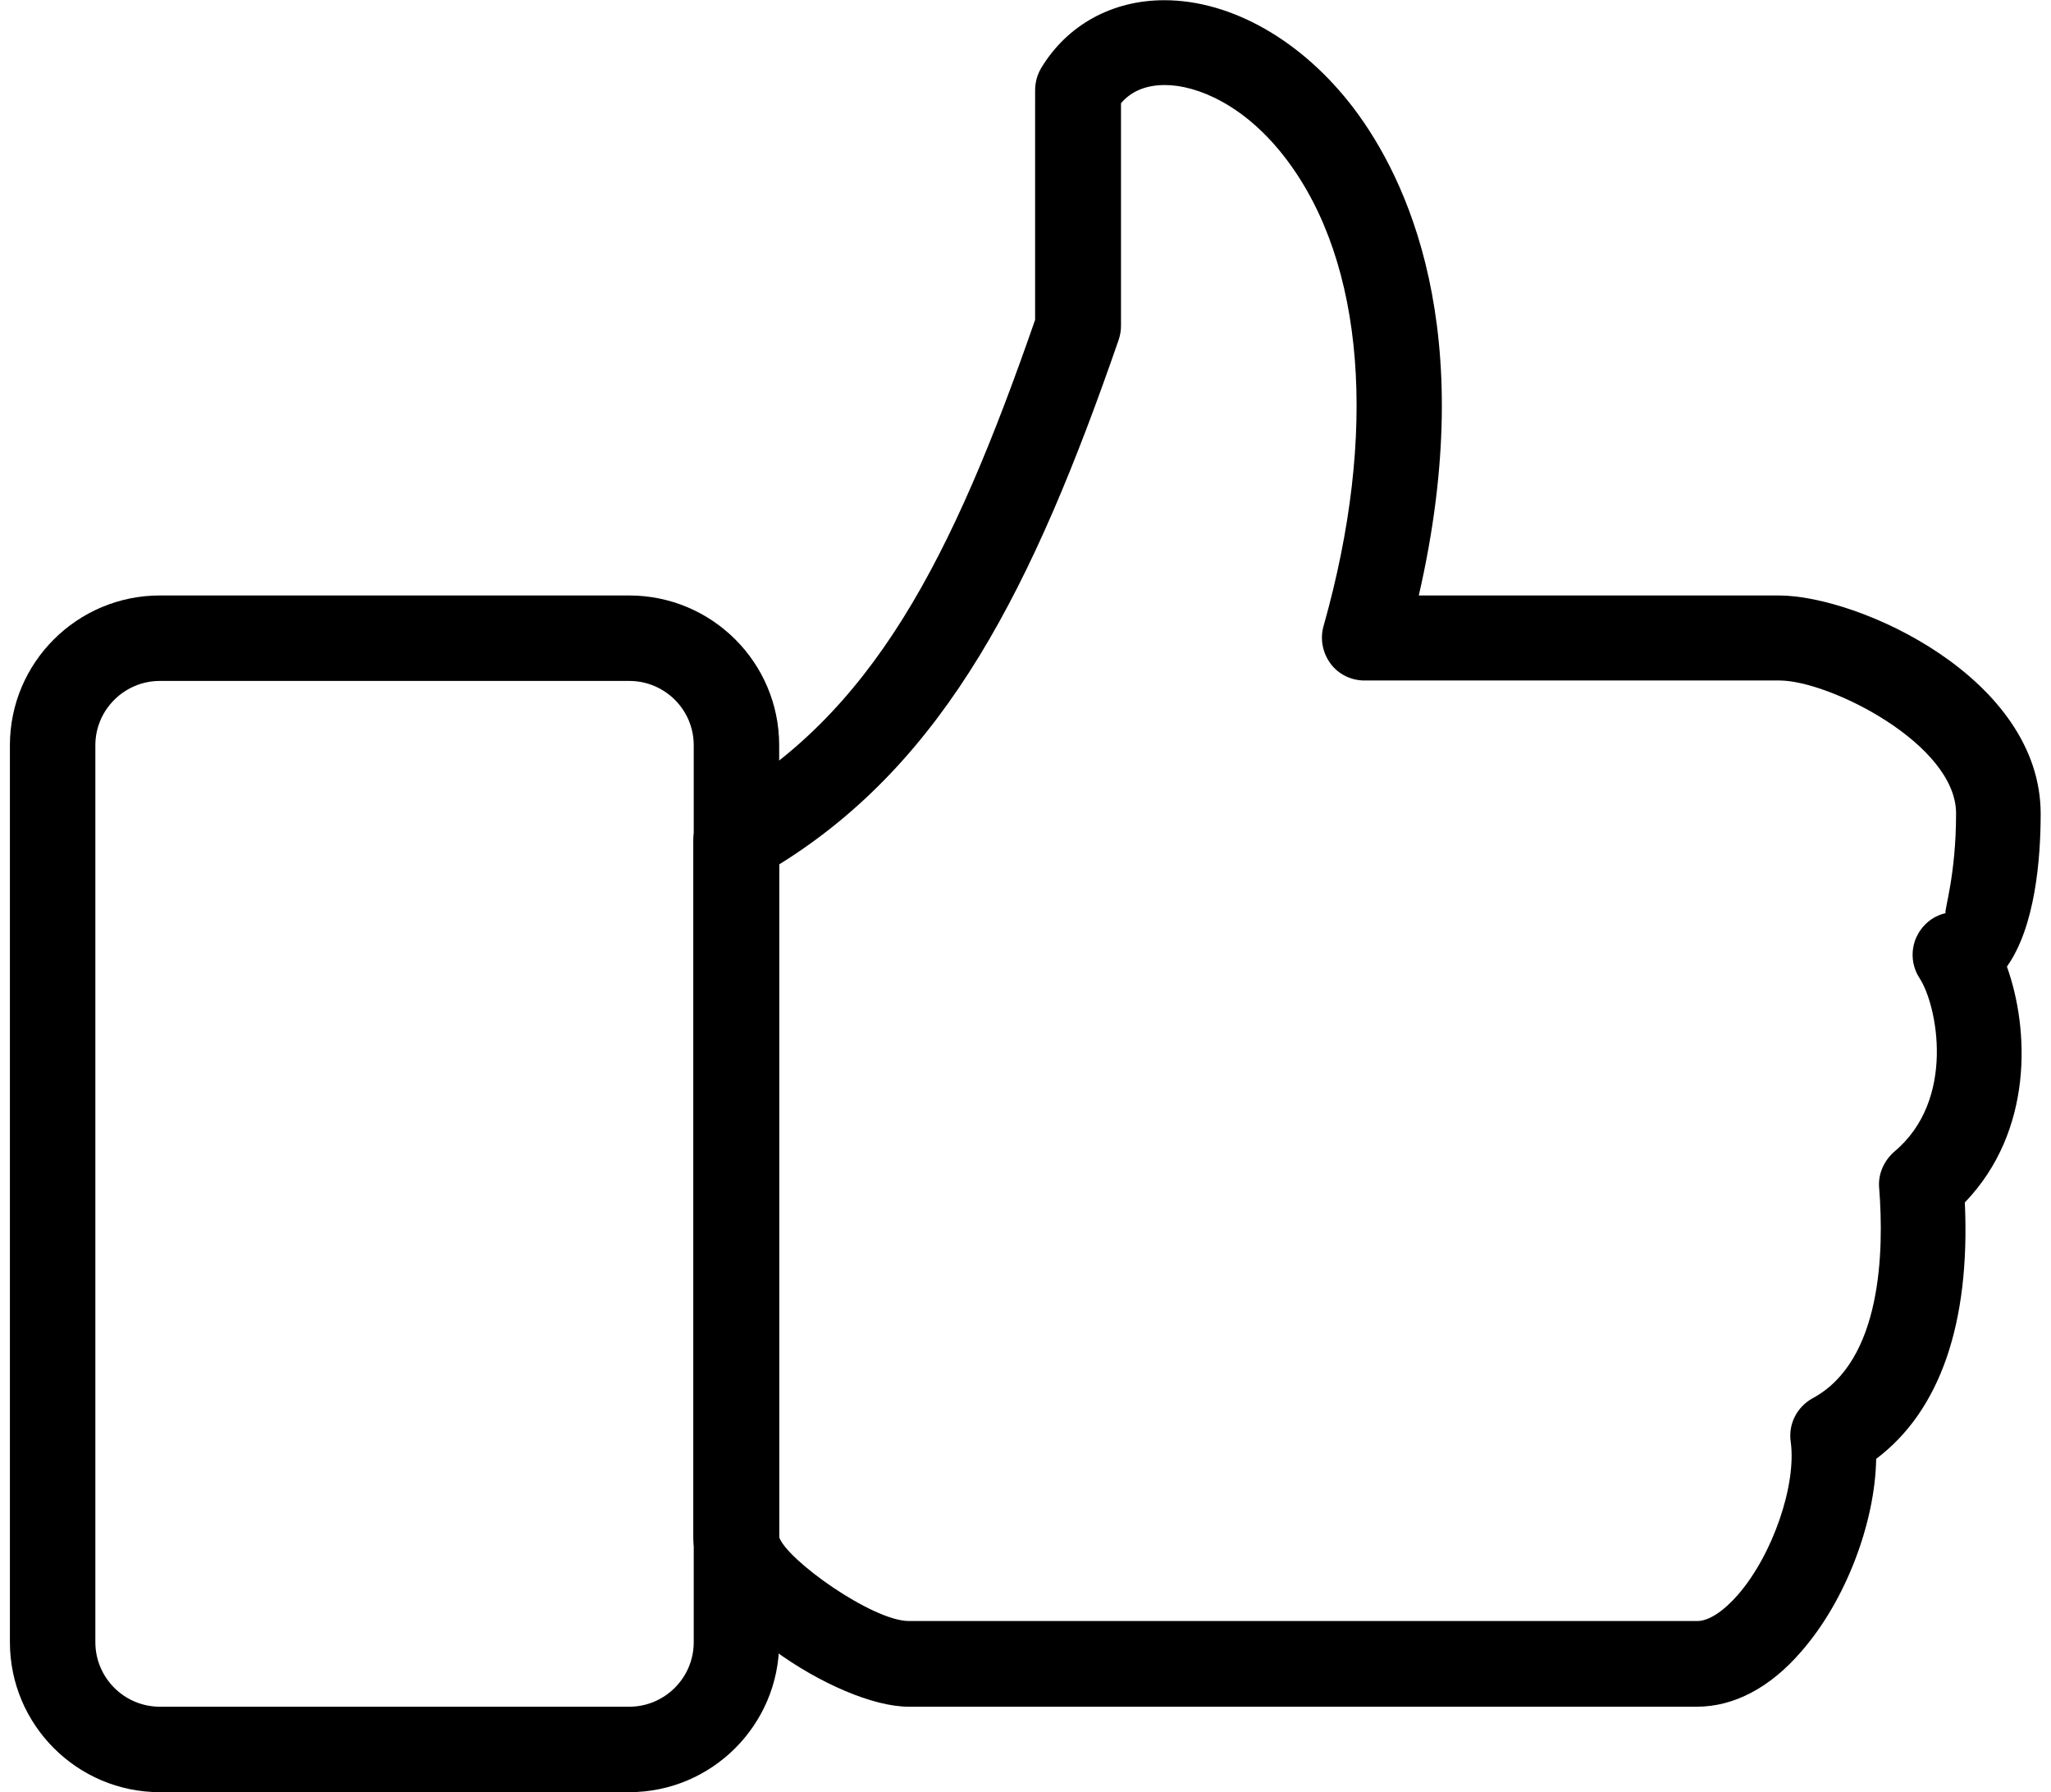 <?xml version="1.0" encoding="UTF-8"?><svg xmlns="http://www.w3.org/2000/svg" id="Layer_166353837bb54f" data-name="Layer 1" viewBox="0 0 95.08 83.88" aria-hidden="true" width="95px" height="83px">
  <defs><linearGradient class="cerosgradient" data-cerosgradient="true" id="CerosGradient_idf4991bfcb" gradientUnits="userSpaceOnUse" x1="50%" y1="100%" x2="50%" y2="0%"><stop offset="0%" stop-color="#d1d1d1"/><stop offset="100%" stop-color="#d1d1d1"/></linearGradient><linearGradient/>
    <style>
      .cls-1-66353837bb54f{
        fill: #000;
        stroke-width: 0px;
      }
    </style>
  </defs>
  <path class="cls-1-66353837bb54f" d="M78.99,79.88h-36.92c-3.33,0-10.08-4.38-10.08-7.95v-32.58c0-.73.39-1.4,1.02-1.75,7.36-4.11,11.09-11.42,14.98-22.63V4.22c0-.36.1-.72.28-1.03,1.22-2.02,3.32-3.18,5.77-3.18,3.16,0,6.48,1.91,8.88,5.08,2.43,3.22,5.89,10.33,3.03,22.78h16.85c3.75,0,12.26,3.86,12.26,10.22,0,2.09-.25,5.28-1.58,7.15,1.05,2.93,1.25,7.69-1.97,11.04.26,5.65-1.16,9.75-4.15,12-.05,2.98-1.42,6.63-3.5,9.01-1.46,1.7-3.16,2.59-4.89,2.59ZM36,40.48v31.44c.33,1.07,4.38,3.95,6.08,3.95h36.91c.53,0,1.22-.45,1.9-1.23,1.62-1.86,2.75-5.14,2.47-7.16-.12-.83.29-1.63,1.03-2.04,3.25-1.75,3.34-6.92,3.11-9.84-.06-.64.22-1.27.71-1.7,2.9-2.42,2.01-6.85,1.18-8.12-.36-.55-.42-1.24-.18-1.84.25-.6.76-1.06,1.4-1.2-.08-.11.49-1.74.49-4.67,0-3.25-5.94-6.22-8.26-6.22h-19.43c-.63,0-1.22-.29-1.59-.79s-.5-1.15-.33-1.75c2.56-9.05,1.92-17-1.72-21.83-1.94-2.58-4.22-3.5-5.7-3.5-.88,0-1.57.28-2.06.85v10.43c0,.23-.04.44-.11.65-3.99,11.53-8.08,19.71-15.91,24.56Z"/>
  <path class="cls-1-66353837bb54f" d="M28.98,83.88H7.02c-3.87,0-7.02-3.15-7.02-7.02v-41.98c0-3.87,3.15-7.01,7.02-7.01h21.97c3.87,0,7.02,3.14,7.02,7.01v41.98c0,3.87-3.15,7.02-7.02,7.02ZM7.02,31.87c-1.66,0-3.02,1.35-3.02,3.01v41.98c0,1.66,1.35,3.02,3.02,3.02h21.97c1.66,0,3.02-1.35,3.02-3.02v-41.98c0-1.66-1.35-3.01-3.02-3.01,0,0-21.97,0-21.97,0Z"/>
</svg>